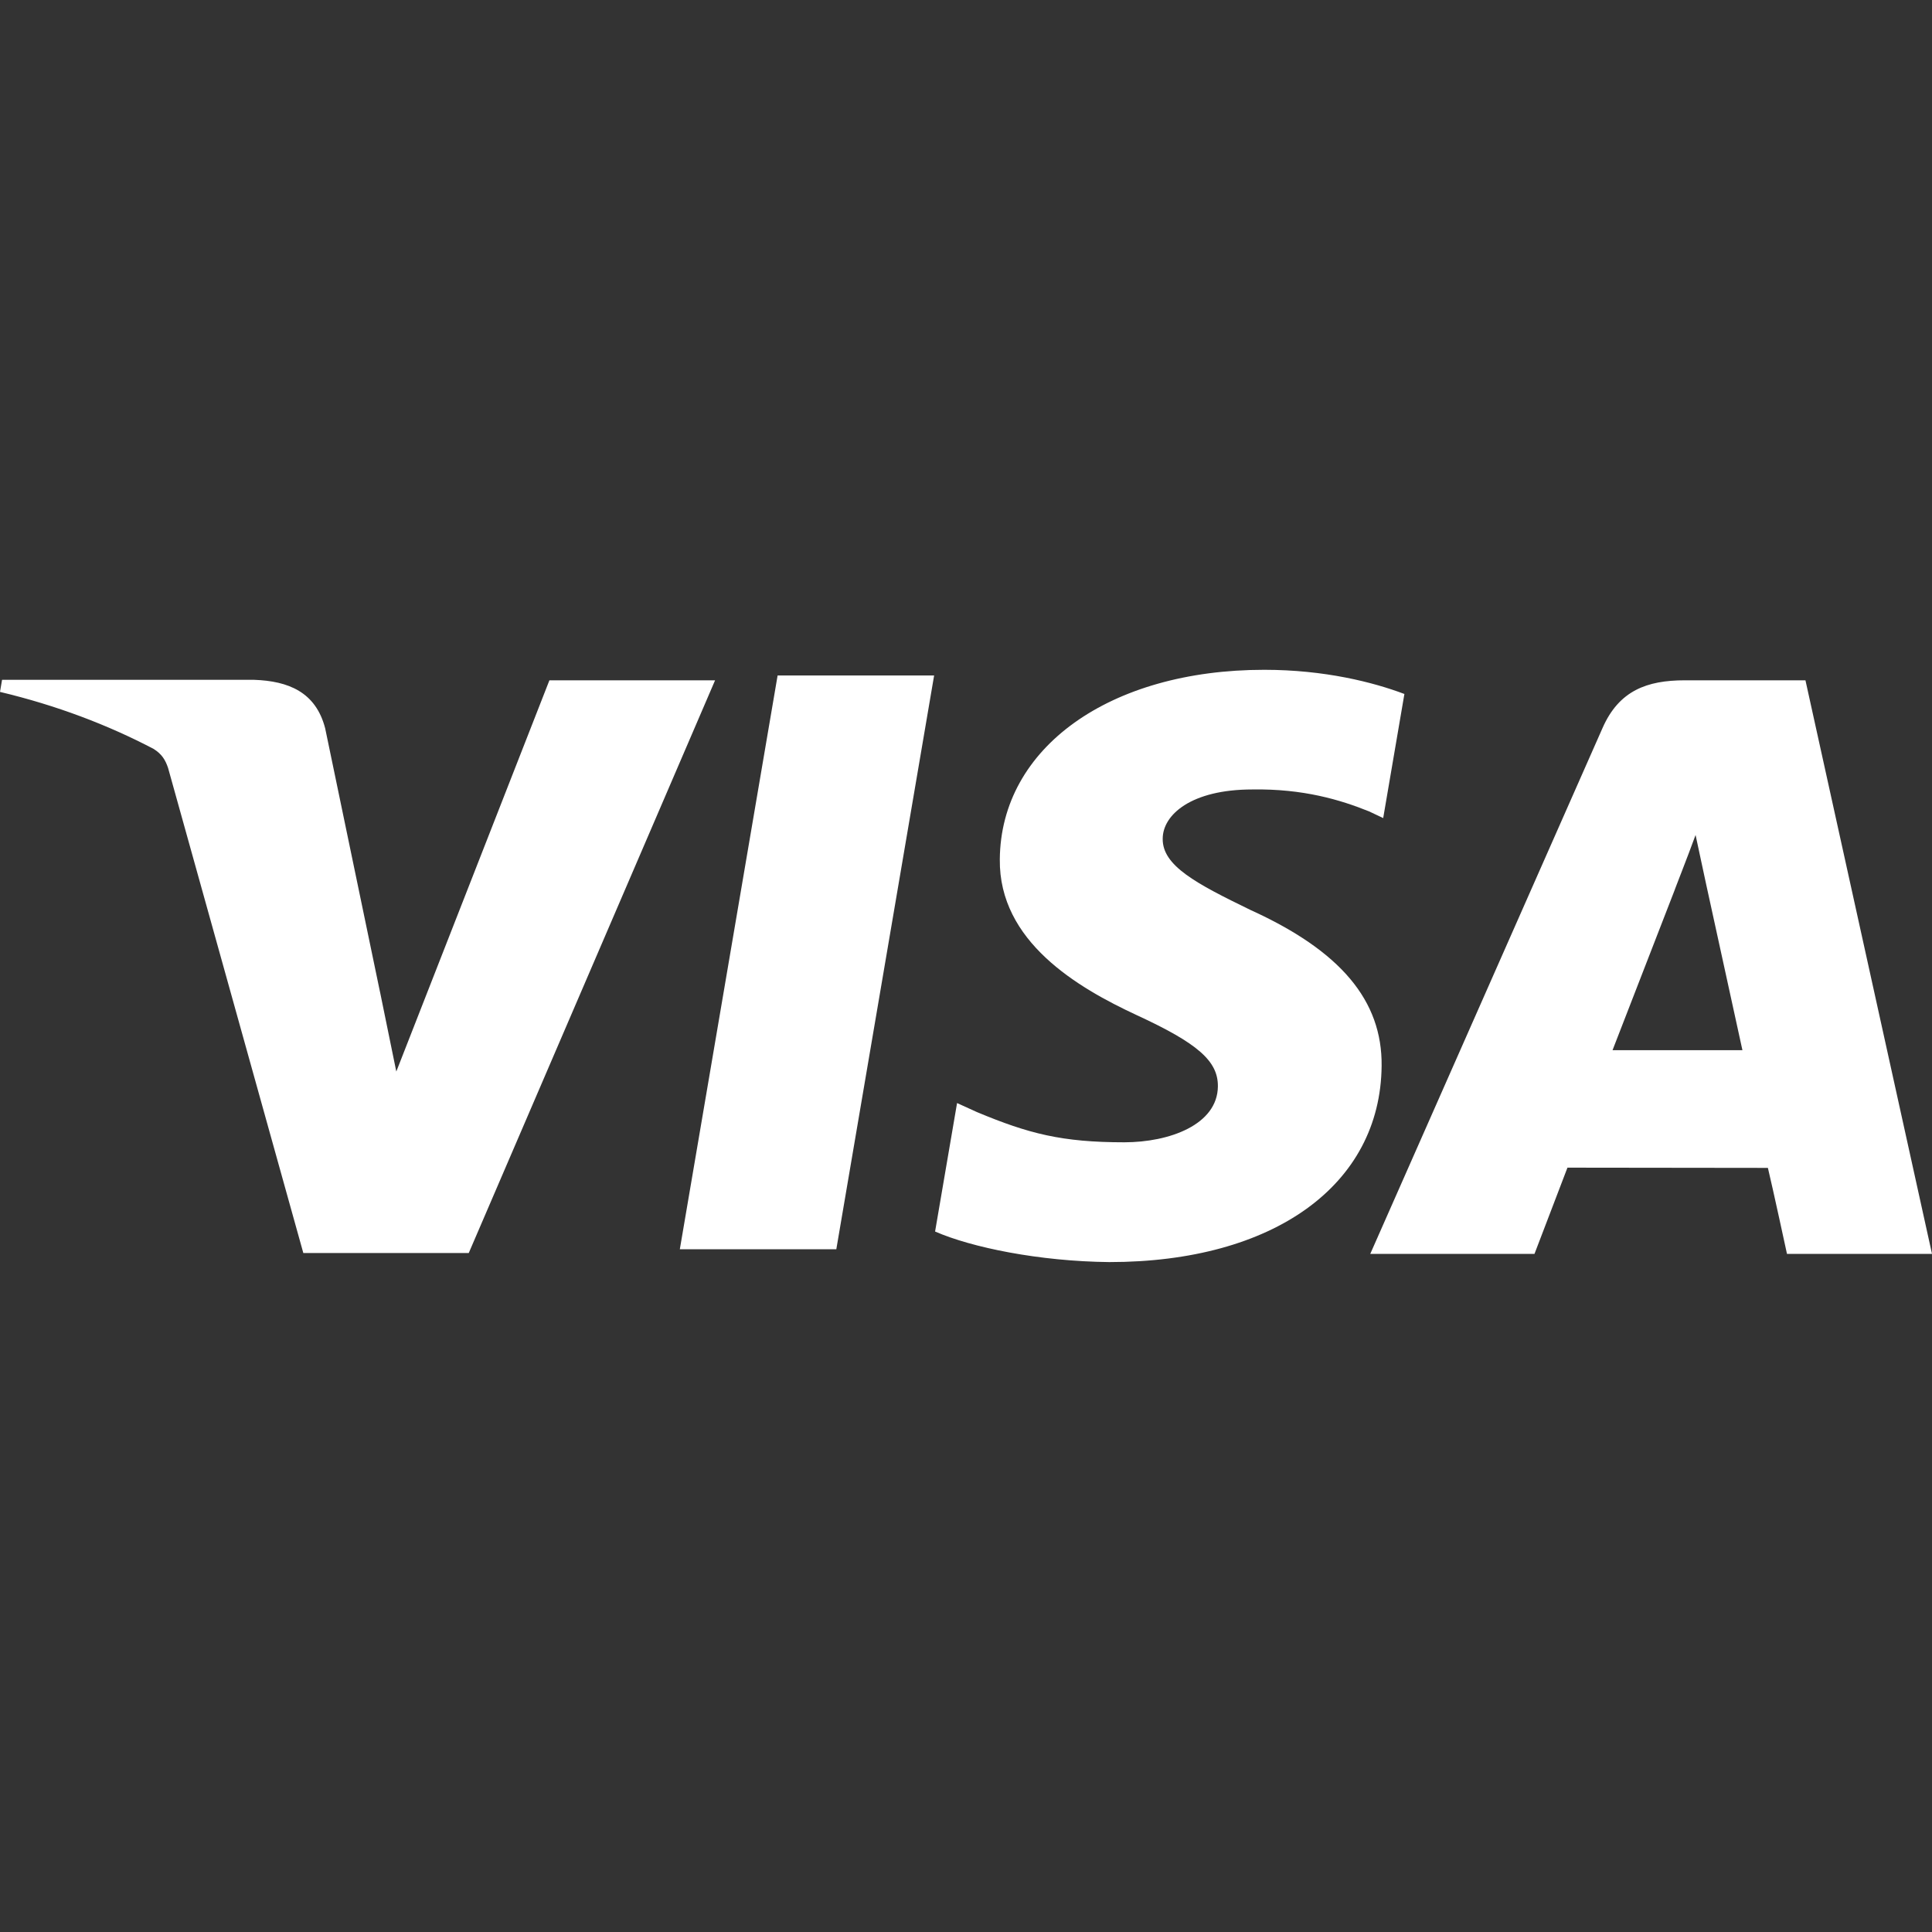 <svg viewBox="0 0 16 16" xmlns="http://www.w3.org/2000/svg" fill-rule="evenodd" clip-rule="evenodd" stroke-linejoin="round" stroke-miterlimit="1.414"><rect x="0" y="0" width="16" height="16" fill="#333333" stroke="none"/><path d="M11.63 5.747c-.257-.097-.66-.2-1.16-.2-1.28 0-2.183.645-2.19 1.57-.008.68.643 1.062 1.134 1.29.505.233.674.38.672.59-.003.318-.403.463-.775.463-.518 0-.793-.072-1.22-.25l-.165-.075-.182 1.064c.302.132.862.247 1.443.253 1.36 0 2.245-.637 2.255-1.624.006-.542-.34-.953-1.086-1.292-.453-.22-.73-.367-.727-.59 0-.197.234-.408.742-.408.422-.007.73.086.968.182l.116.055.176-1.03zm3.322-.113h-1c-.312 0-.544.085-.68.394l-1.924 4.356h1.36l.273-.714 1.66.002c.04.166.158.712.158.712H16l-1.048-4.75zm-8.512-.04h1.296l-.81 4.752H5.63l.81-4.753zm-3.293 2.62l.135.66 1.268-3.24h1.372l-2.04 4.743h-1.37L1.392 6.36c-.023-.068-.052-.115-.12-.158C.894 6.004.47 5.842 0 5.73l.017-.1h2.088c.282.01.51.1.588.402l.454 2.183zm10.207.484l.516-1.33c-.007.014.107-.274.172-.453l.088.41.3 1.372h-1.076z" fill="#fff"/></svg>